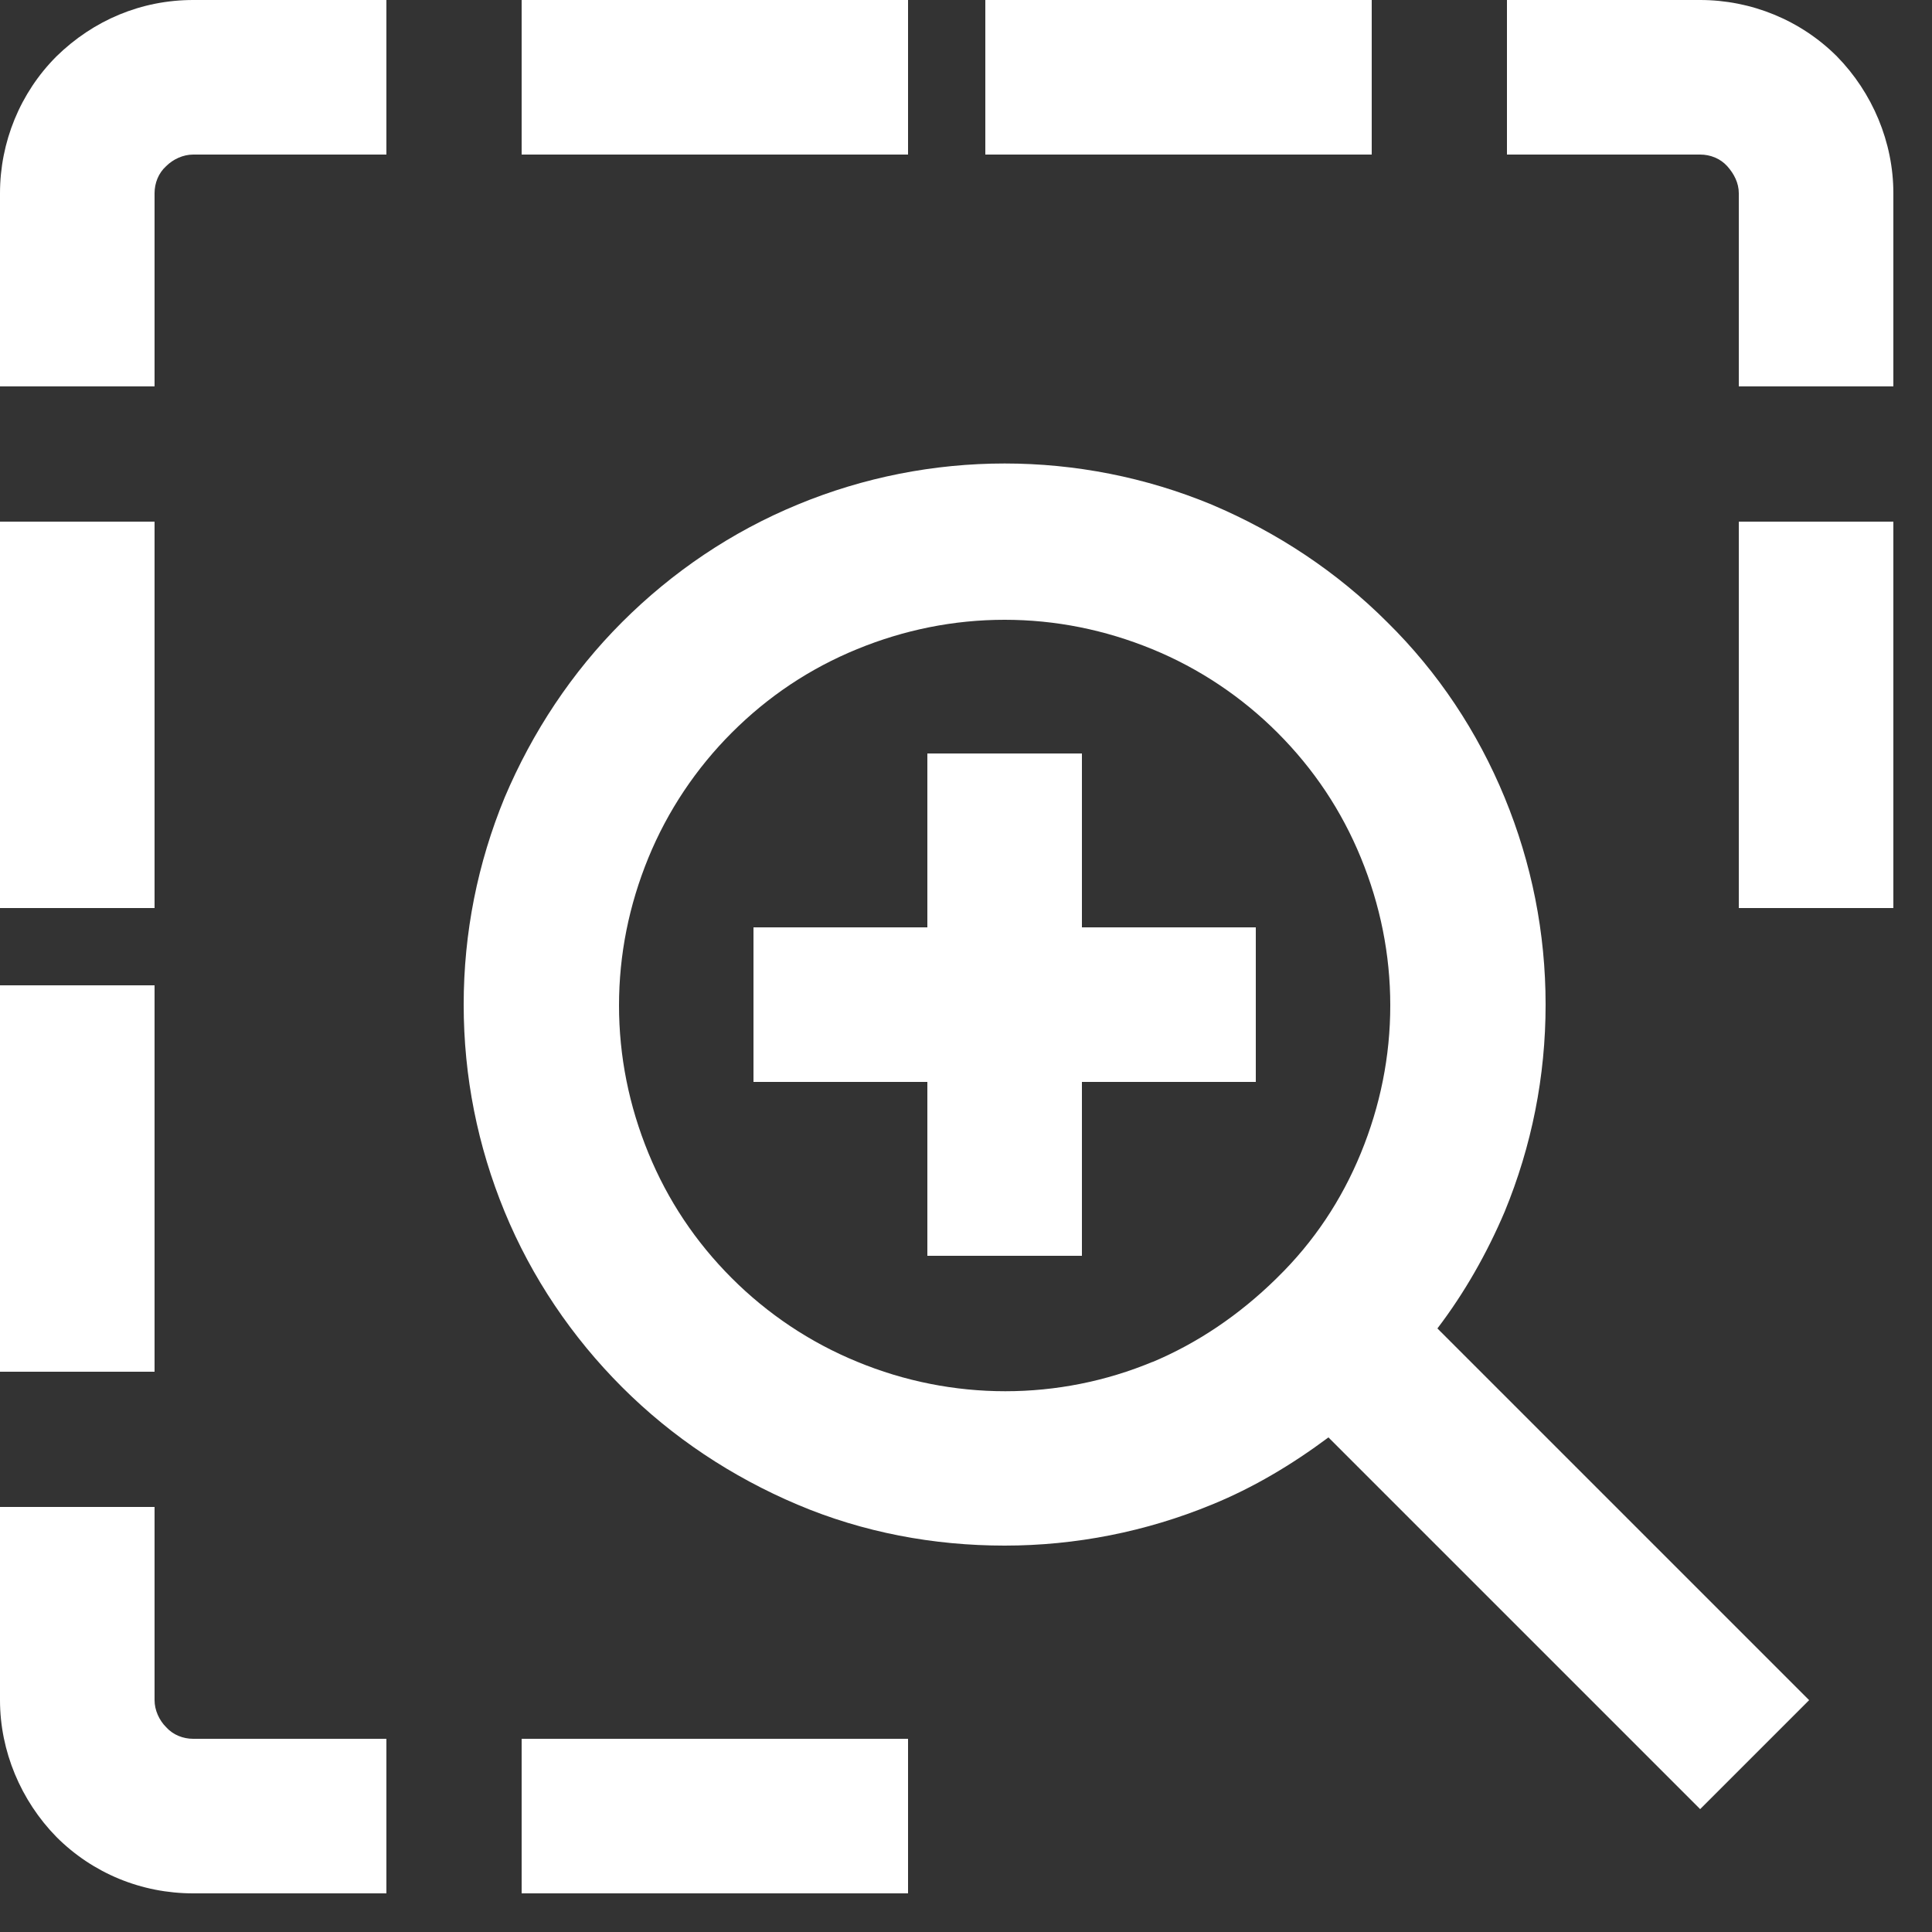 <svg width="25" height="25" viewBox="0 0 25 25" fill="none" xmlns="http://www.w3.org/2000/svg">
<rect x="0" y="0" width="25" height="25" fill="#333333" stroke="none"/>
<g id="icon-Zoom">
<path d="M19.47 15.68C19.82 14.83 20 13.93 20 13C20 12.07 19.82 11.17 19.47 10.32C19.12 9.47 18.61 8.7 17.95 8.05C17.3 7.4 16.53 6.89 15.68 6.53C13.97 5.82 12.03 5.82 10.32 6.53C9.47 6.88 8.7 7.4 8.05 8.05C7.4 8.7 6.89 9.47 6.53 10.32C6.18 11.17 6 12.07 6 13C6 13.93 6.18 14.83 6.53 15.68C6.88 16.53 7.4 17.3 8.05 17.95C8.7 18.6 9.47 19.11 10.32 19.47C11.17 19.83 12.08 20 13 20C13.92 20 14.83 19.82 15.68 19.47C16.22 19.25 16.72 18.95 17.19 18.6L22 23.41L23.41 22L18.6 17.19C18.95 16.73 19.24 16.22 19.47 15.68ZM14.92 17.62C13.7 18.13 12.32 18.13 11.09 17.62C10.48 17.37 9.93 17 9.47 16.54C9 16.07 8.64 15.53 8.39 14.92C8.14 14.31 8.01 13.67 8.01 13.01C8.01 12.35 8.14 11.71 8.39 11.1C8.64 10.49 9.01 9.94 9.47 9.48C9.94 9.01 10.48 8.65 11.09 8.4C11.7 8.15 12.34 8.02 13 8.02C13.66 8.02 14.3 8.15 14.91 8.4C15.52 8.65 16.07 9.02 16.53 9.48C17 9.95 17.36 10.49 17.61 11.1C17.86 11.71 17.99 12.35 17.99 13.01C17.99 13.67 17.86 14.31 17.61 14.92C17.36 15.53 17 16.07 16.53 16.53L16.51 16.55C16.04 17.01 15.5 17.38 14.9 17.63L14.92 17.62Z" fill="white"/>
<path d="M14 12V9.75H12V12H9.75V14H12V16.25H14V14H16.25V12H14Z" fill="white"/>
<path d="M0.73 0.73C0.26 1.2 0 1.84 0 2.5V5H2V2.5C2 2.37 2.05 2.24 2.15 2.15C2.24 2.06 2.37 2 2.5 2H5V0H2.5C1.83 0 1.21 0.26 0.73 0.73Z" fill="white"/>
<path d="M2.15 22.35C2.06 22.26 2 22.13 2 22V19.5H0V22C0 22.66 0.27 23.3 0.73 23.77C1.2 24.24 1.83 24.5 2.5 24.5H5V22.5H2.5C2.37 22.5 2.24 22.45 2.15 22.35Z" fill="white"/>
<path d="M2 6.75H0V11.75H2V6.75Z" fill="white"/>
<path d="M2 12.75H0V17.75H2V12.75Z" fill="white"/>
<path d="M24.5 6.75H22.5V11.75H24.5V6.75Z" fill="white"/>
<path d="M11.75 0H6.75V2H11.75V0Z" fill="white"/>
<path d="M17.75 0H12.75V2H17.75V0Z" fill="white"/>
<path d="M23.77 0.73C23.3 0.26 22.66 0 22 0H19.5V2H22C22.13 2 22.26 2.05 22.35 2.15C22.44 2.25 22.5 2.37 22.5 2.5V5H24.5V2.5C24.5 1.84 24.23 1.2 23.77 0.73Z" fill="white"/>
<path d="M11.75 22.5H6.75V24.5H11.75V22.5Z" fill="white"/>
</g>
</svg>
